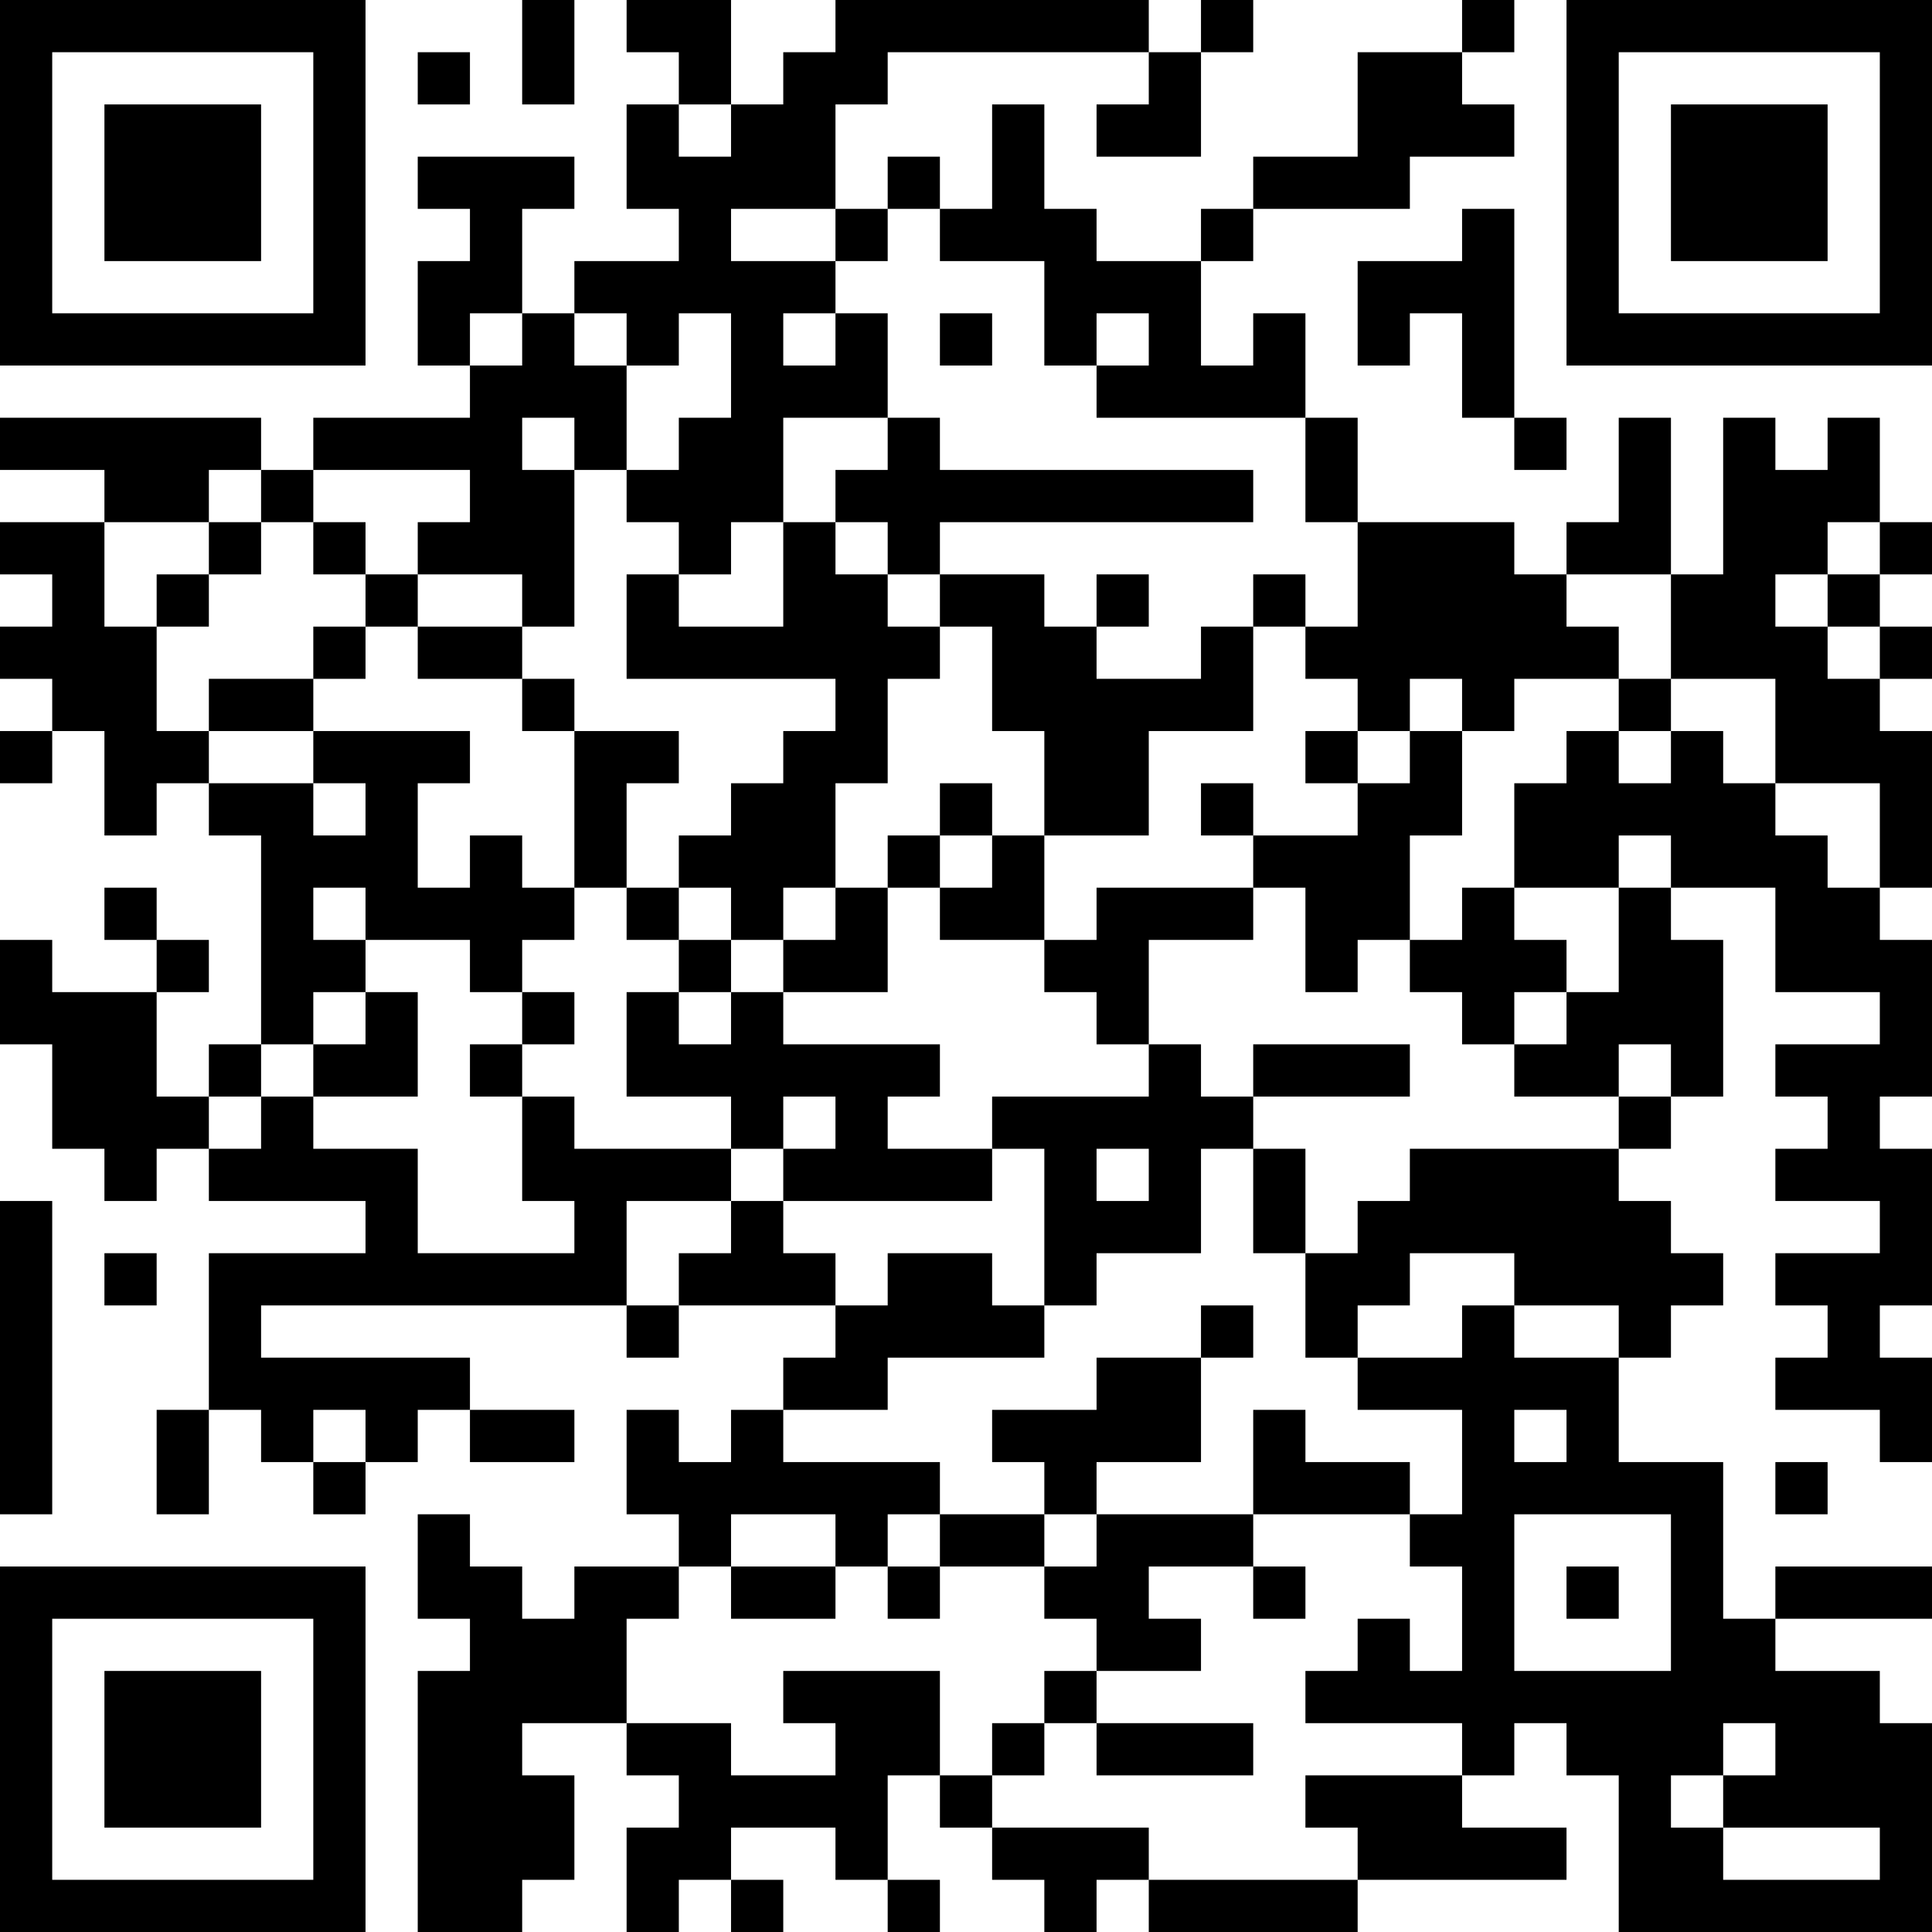 <?xml version="1.0" encoding="UTF-8"?>
<svg xmlns="http://www.w3.org/2000/svg" version="1.1" width="400" height="400" viewBox="0 0 400 400"><rect x="0" y="0" width="400" height="400" fill="#ffffff"/><g transform="scale(10.811)"><g transform="translate(0,0)"><path fill-rule="evenodd" d="M10 0L10 2L11 2L11 0ZM12 0L12 1L13 1L13 2L12 2L12 4L13 4L13 5L11 5L11 6L10 6L10 4L11 4L11 3L8 3L8 4L9 4L9 5L8 5L8 7L9 7L9 8L6 8L6 9L5 9L5 8L0 8L0 9L2 9L2 10L0 10L0 11L1 11L1 12L0 12L0 13L1 13L1 14L0 14L0 15L1 15L1 14L2 14L2 16L3 16L3 15L4 15L4 16L5 16L5 20L4 20L4 21L3 21L3 19L4 19L4 18L3 18L3 17L2 17L2 18L3 18L3 19L1 19L1 18L0 18L0 20L1 20L1 22L2 22L2 23L3 23L3 22L4 22L4 23L7 23L7 24L4 24L4 27L3 27L3 29L4 29L4 27L5 27L5 28L6 28L6 29L7 29L7 28L8 28L8 27L9 27L9 28L11 28L11 27L9 27L9 26L5 26L5 25L12 25L12 26L13 26L13 25L16 25L16 26L15 26L15 27L14 27L14 28L13 28L13 27L12 27L12 29L13 29L13 30L11 30L11 31L10 31L10 30L9 30L9 29L8 29L8 31L9 31L9 32L8 32L8 37L10 37L10 36L11 36L11 34L10 34L10 33L12 33L12 34L13 34L13 35L12 35L12 37L13 37L13 36L14 36L14 37L15 37L15 36L14 36L14 35L16 35L16 36L17 36L17 37L18 37L18 36L17 36L17 34L18 34L18 35L19 35L19 36L20 36L20 37L21 37L21 36L22 36L22 37L26 37L26 36L30 36L30 35L28 35L28 34L29 34L29 33L30 33L30 34L31 34L31 37L37 37L37 33L36 33L36 32L34 32L34 31L37 31L37 30L34 30L34 31L33 31L33 28L31 28L31 26L32 26L32 25L33 25L33 24L32 24L32 23L31 23L31 22L32 22L32 21L33 21L33 18L32 18L32 17L34 17L34 19L36 19L36 20L34 20L34 21L35 21L35 22L34 22L34 23L36 23L36 24L34 24L34 25L35 25L35 26L34 26L34 27L36 27L36 28L37 28L37 26L36 26L36 25L37 25L37 22L36 22L36 21L37 21L37 18L36 18L36 17L37 17L37 14L36 14L36 13L37 13L37 12L36 12L36 11L37 11L37 10L36 10L36 8L35 8L35 9L34 9L34 8L33 8L33 11L32 11L32 8L31 8L31 10L30 10L30 11L29 11L29 10L26 10L26 8L25 8L25 6L24 6L24 7L23 7L23 5L24 5L24 4L27 4L27 3L29 3L29 2L28 2L28 1L29 1L29 0L28 0L28 1L26 1L26 3L24 3L24 4L23 4L23 5L21 5L21 4L20 4L20 2L19 2L19 4L18 4L18 3L17 3L17 4L16 4L16 2L17 2L17 1L22 1L22 2L21 2L21 3L23 3L23 1L24 1L24 0L23 0L23 1L22 1L22 0L16 0L16 1L15 1L15 2L14 2L14 0ZM8 1L8 2L9 2L9 1ZM13 2L13 3L14 3L14 2ZM14 4L14 5L16 5L16 6L15 6L15 7L16 7L16 6L17 6L17 8L15 8L15 10L14 10L14 11L13 11L13 10L12 10L12 9L13 9L13 8L14 8L14 6L13 6L13 7L12 7L12 6L11 6L11 7L12 7L12 9L11 9L11 8L10 8L10 9L11 9L11 12L10 12L10 11L8 11L8 10L9 10L9 9L6 9L6 10L5 10L5 9L4 9L4 10L2 10L2 12L3 12L3 14L4 14L4 15L6 15L6 16L7 16L7 15L6 15L6 14L9 14L9 15L8 15L8 17L9 17L9 16L10 16L10 17L11 17L11 18L10 18L10 19L9 19L9 18L7 18L7 17L6 17L6 18L7 18L7 19L6 19L6 20L5 20L5 21L4 21L4 22L5 22L5 21L6 21L6 22L8 22L8 24L11 24L11 23L10 23L10 21L11 21L11 22L14 22L14 23L12 23L12 25L13 25L13 24L14 24L14 23L15 23L15 24L16 24L16 25L17 25L17 24L19 24L19 25L20 25L20 26L17 26L17 27L15 27L15 28L18 28L18 29L17 29L17 30L16 30L16 29L14 29L14 30L13 30L13 31L12 31L12 33L14 33L14 34L16 34L16 33L15 33L15 32L18 32L18 34L19 34L19 35L22 35L22 36L26 36L26 35L25 35L25 34L28 34L28 33L25 33L25 32L26 32L26 31L27 31L27 32L28 32L28 30L27 30L27 29L28 29L28 27L26 27L26 26L28 26L28 25L29 25L29 26L31 26L31 25L29 25L29 24L27 24L27 25L26 25L26 26L25 26L25 24L26 24L26 23L27 23L27 22L31 22L31 21L32 21L32 20L31 20L31 21L29 21L29 20L30 20L30 19L31 19L31 17L32 17L32 16L31 16L31 17L29 17L29 15L30 15L30 14L31 14L31 15L32 15L32 14L33 14L33 15L34 15L34 16L35 16L35 17L36 17L36 15L34 15L34 13L32 13L32 11L30 11L30 12L31 12L31 13L29 13L29 14L28 14L28 13L27 13L27 14L26 14L26 13L25 13L25 12L26 12L26 10L25 10L25 8L21 8L21 7L22 7L22 6L21 6L21 7L20 7L20 5L18 5L18 4L17 4L17 5L16 5L16 4ZM28 4L28 5L26 5L26 7L27 7L27 6L28 6L28 8L29 8L29 9L30 9L30 8L29 8L29 4ZM9 6L9 7L10 7L10 6ZM18 6L18 7L19 7L19 6ZM17 8L17 9L16 9L16 10L15 10L15 12L13 12L13 11L12 11L12 13L16 13L16 14L15 14L15 15L14 15L14 16L13 16L13 17L12 17L12 15L13 15L13 14L11 14L11 13L10 13L10 12L8 12L8 11L7 11L7 10L6 10L6 11L7 11L7 12L6 12L6 13L4 13L4 14L6 14L6 13L7 13L7 12L8 12L8 13L10 13L10 14L11 14L11 17L12 17L12 18L13 18L13 19L12 19L12 21L14 21L14 22L15 22L15 23L19 23L19 22L20 22L20 25L21 25L21 24L23 24L23 22L24 22L24 24L25 24L25 22L24 22L24 21L27 21L27 20L24 20L24 21L23 21L23 20L22 20L22 18L24 18L24 17L25 17L25 19L26 19L26 18L27 18L27 19L28 19L28 20L29 20L29 19L30 19L30 18L29 18L29 17L28 17L28 18L27 18L27 16L28 16L28 14L27 14L27 15L26 15L26 14L25 14L25 15L26 15L26 16L24 16L24 15L23 15L23 16L24 16L24 17L21 17L21 18L20 18L20 16L22 16L22 14L24 14L24 12L25 12L25 11L24 11L24 12L23 12L23 13L21 13L21 12L22 12L22 11L21 11L21 12L20 12L20 11L18 11L18 10L24 10L24 9L18 9L18 8ZM4 10L4 11L3 11L3 12L4 12L4 11L5 11L5 10ZM16 10L16 11L17 11L17 12L18 12L18 13L17 13L17 15L16 15L16 17L15 17L15 18L14 18L14 17L13 17L13 18L14 18L14 19L13 19L13 20L14 20L14 19L15 19L15 20L18 20L18 21L17 21L17 22L19 22L19 21L22 21L22 20L21 20L21 19L20 19L20 18L18 18L18 17L19 17L19 16L20 16L20 14L19 14L19 12L18 12L18 11L17 11L17 10ZM35 10L35 11L34 11L34 12L35 12L35 13L36 13L36 12L35 12L35 11L36 11L36 10ZM31 13L31 14L32 14L32 13ZM18 15L18 16L17 16L17 17L16 17L16 18L15 18L15 19L17 19L17 17L18 17L18 16L19 16L19 15ZM7 19L7 20L6 20L6 21L8 21L8 19ZM10 19L10 20L9 20L9 21L10 21L10 20L11 20L11 19ZM15 21L15 22L16 22L16 21ZM21 22L21 23L22 23L22 22ZM0 23L0 29L1 29L1 23ZM2 24L2 25L3 25L3 24ZM23 25L23 26L21 26L21 27L19 27L19 28L20 28L20 29L18 29L18 30L17 30L17 31L18 31L18 30L20 30L20 31L21 31L21 32L20 32L20 33L19 33L19 34L20 34L20 33L21 33L21 34L24 34L24 33L21 33L21 32L23 32L23 31L22 31L22 30L24 30L24 31L25 31L25 30L24 30L24 29L27 29L27 28L25 28L25 27L24 27L24 29L21 29L21 28L23 28L23 26L24 26L24 25ZM6 27L6 28L7 28L7 27ZM29 27L29 28L30 28L30 27ZM34 28L34 29L35 29L35 28ZM20 29L20 30L21 30L21 29ZM29 29L29 32L32 32L32 29ZM14 30L14 31L16 31L16 30ZM30 30L30 31L31 31L31 30ZM33 33L33 34L32 34L32 35L33 35L33 36L36 36L36 35L33 35L33 34L34 34L34 33ZM0 0L0 7L7 7L7 0ZM1 1L1 6L6 6L6 1ZM2 2L2 5L5 5L5 2ZM30 0L30 7L37 7L37 0ZM31 1L31 6L36 6L36 1ZM32 2L32 5L35 5L35 2ZM0 30L0 37L7 37L7 30ZM1 31L1 36L6 36L6 31ZM2 32L2 35L5 35L5 32Z" fill="#000000"/></g></g></svg>
